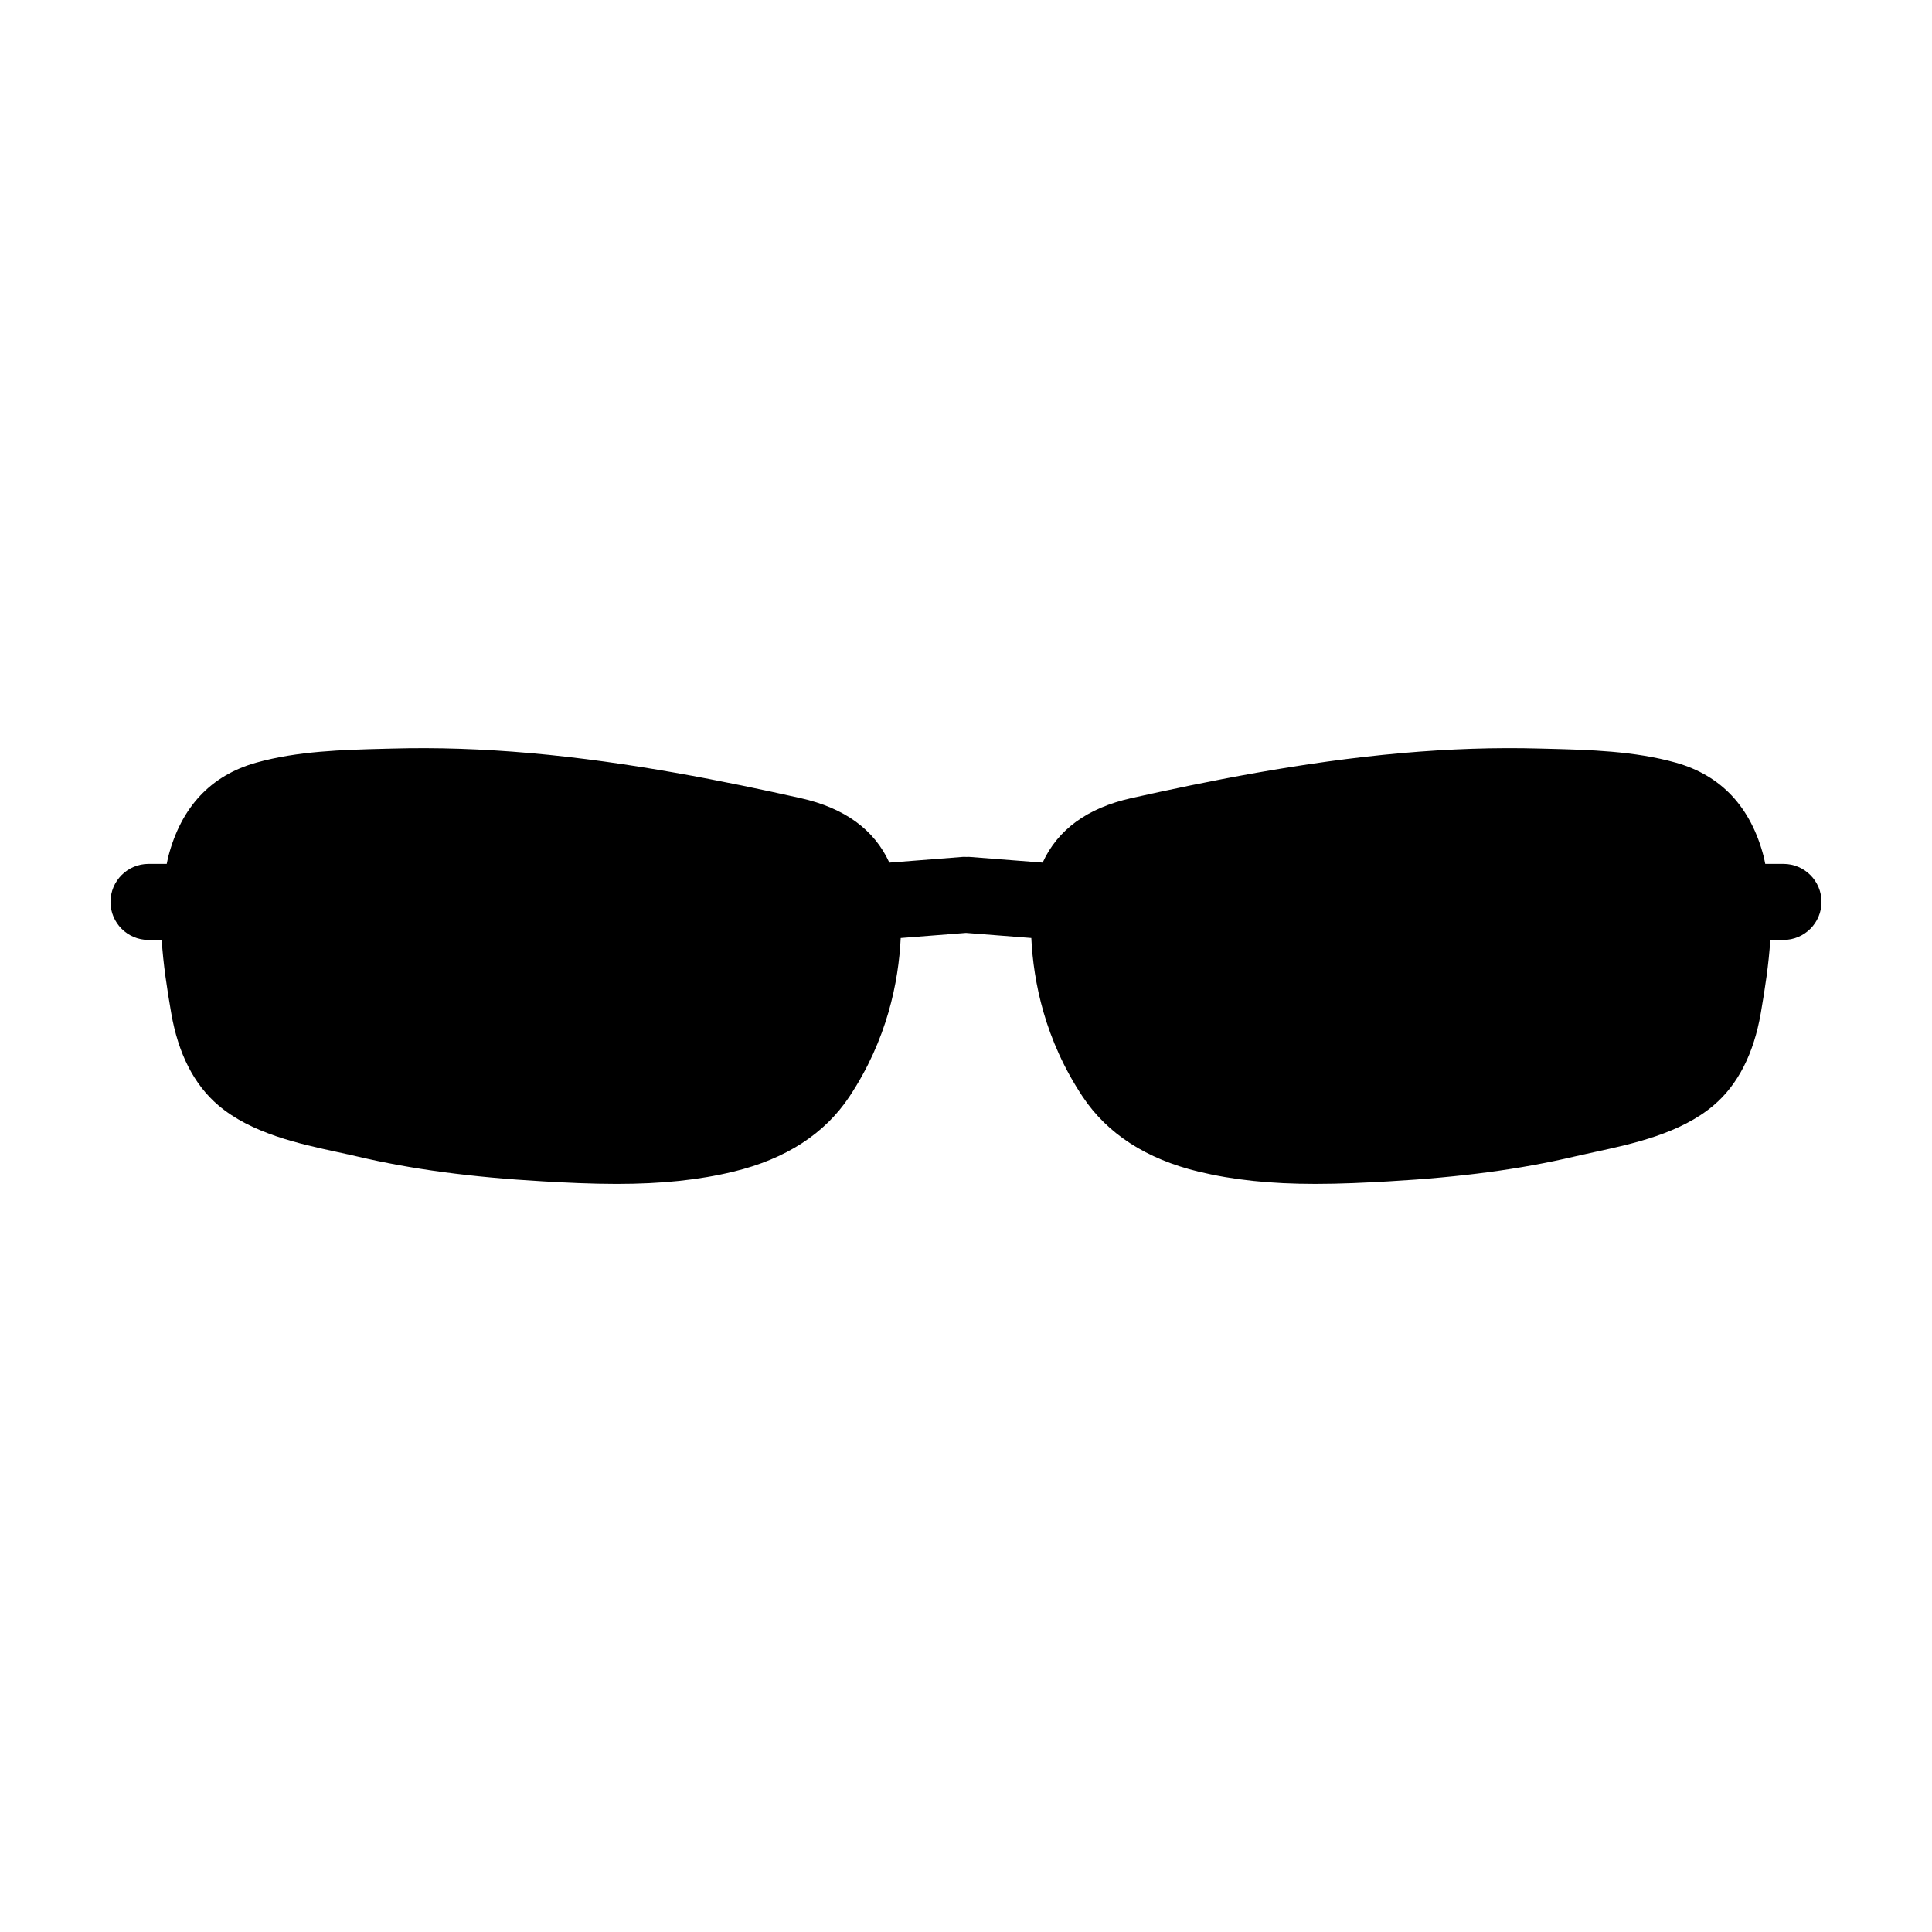 <?xml version="1.0" encoding="UTF-8"?>
<!-- The Best Svg Icon site in the world: iconSvg.co, Visit us! https://iconsvg.co -->
<svg fill="#000000" width="800px" height="800px" version="1.1" viewBox="144 144 512 512" xmlns="http://www.w3.org/2000/svg">
 <path d="m616.64 372.94h-4.832c-0.145-0.645-0.242-1.293-0.414-1.941-3.41-13.121-11.234-21.488-23.254-24.879-10.992-3.098-23.039-3.41-33.676-3.684l-2.371-0.059c-11.855-0.328-23.961 0.082-36.582 1.195-26.574 2.336-52.266 7.609-71.676 11.934-11.742 2.621-19.543 8.395-23.523 17.094l-19.043-1.484-0.48-0.035c-0.227-0.016-0.438 0.02-0.66 0.016-0.309 0-0.605-0.039-0.918-0.016l-19.523 1.523c-3.981-8.699-11.785-14.473-23.523-17.094-19.41-4.328-45.098-9.594-71.676-11.934-12.621-1.113-24.727-1.523-36.582-1.195l-2.371 0.059c-10.629 0.277-22.68 0.586-33.676 3.684-12.02 3.391-19.844 11.758-23.254 24.879-0.168 0.645-0.266 1.293-0.414 1.941l-4.828-0.004c-5.562 0-10.078 4.516-10.078 10.078s4.516 10.078 10.078 10.078h3.496c0.406 6.414 1.391 12.871 2.523 19.402 1.855 10.73 6.047 18.941 12.469 24.41 8.781 7.473 21.496 10.223 31.711 12.43 1.773 0.383 3.477 0.75 5.094 1.133 14.43 3.394 30.082 5.492 49.254 6.594 6.141 0.352 12.746 0.68 19.48 0.68 11.961 0 21.801-1.031 30.973-3.25 13.855-3.344 24.199-10.031 30.738-19.879 10.004-15.062 13.043-30.441 13.598-42.031l17.305-1.355 17.305 1.352c0.559 11.594 3.594 26.969 13.598 42.031 6.539 9.848 16.883 16.539 30.73 19.879 9.176 2.211 19.02 3.25 30.98 3.25 6.734 0 13.34-0.328 19.488-0.68 19.172-1.102 34.816-3.195 49.246-6.594 1.613-0.379 3.32-0.746 5.094-1.133 10.211-2.207 22.93-4.957 31.711-12.43 6.418-5.465 10.609-13.68 12.469-24.406 1.129-6.531 2.117-12.988 2.519-19.406h3.496c5.562 0 10.078-4.516 10.078-10.078-0.004-5.559-4.516-10.074-10.078-10.074z"/>
</svg>